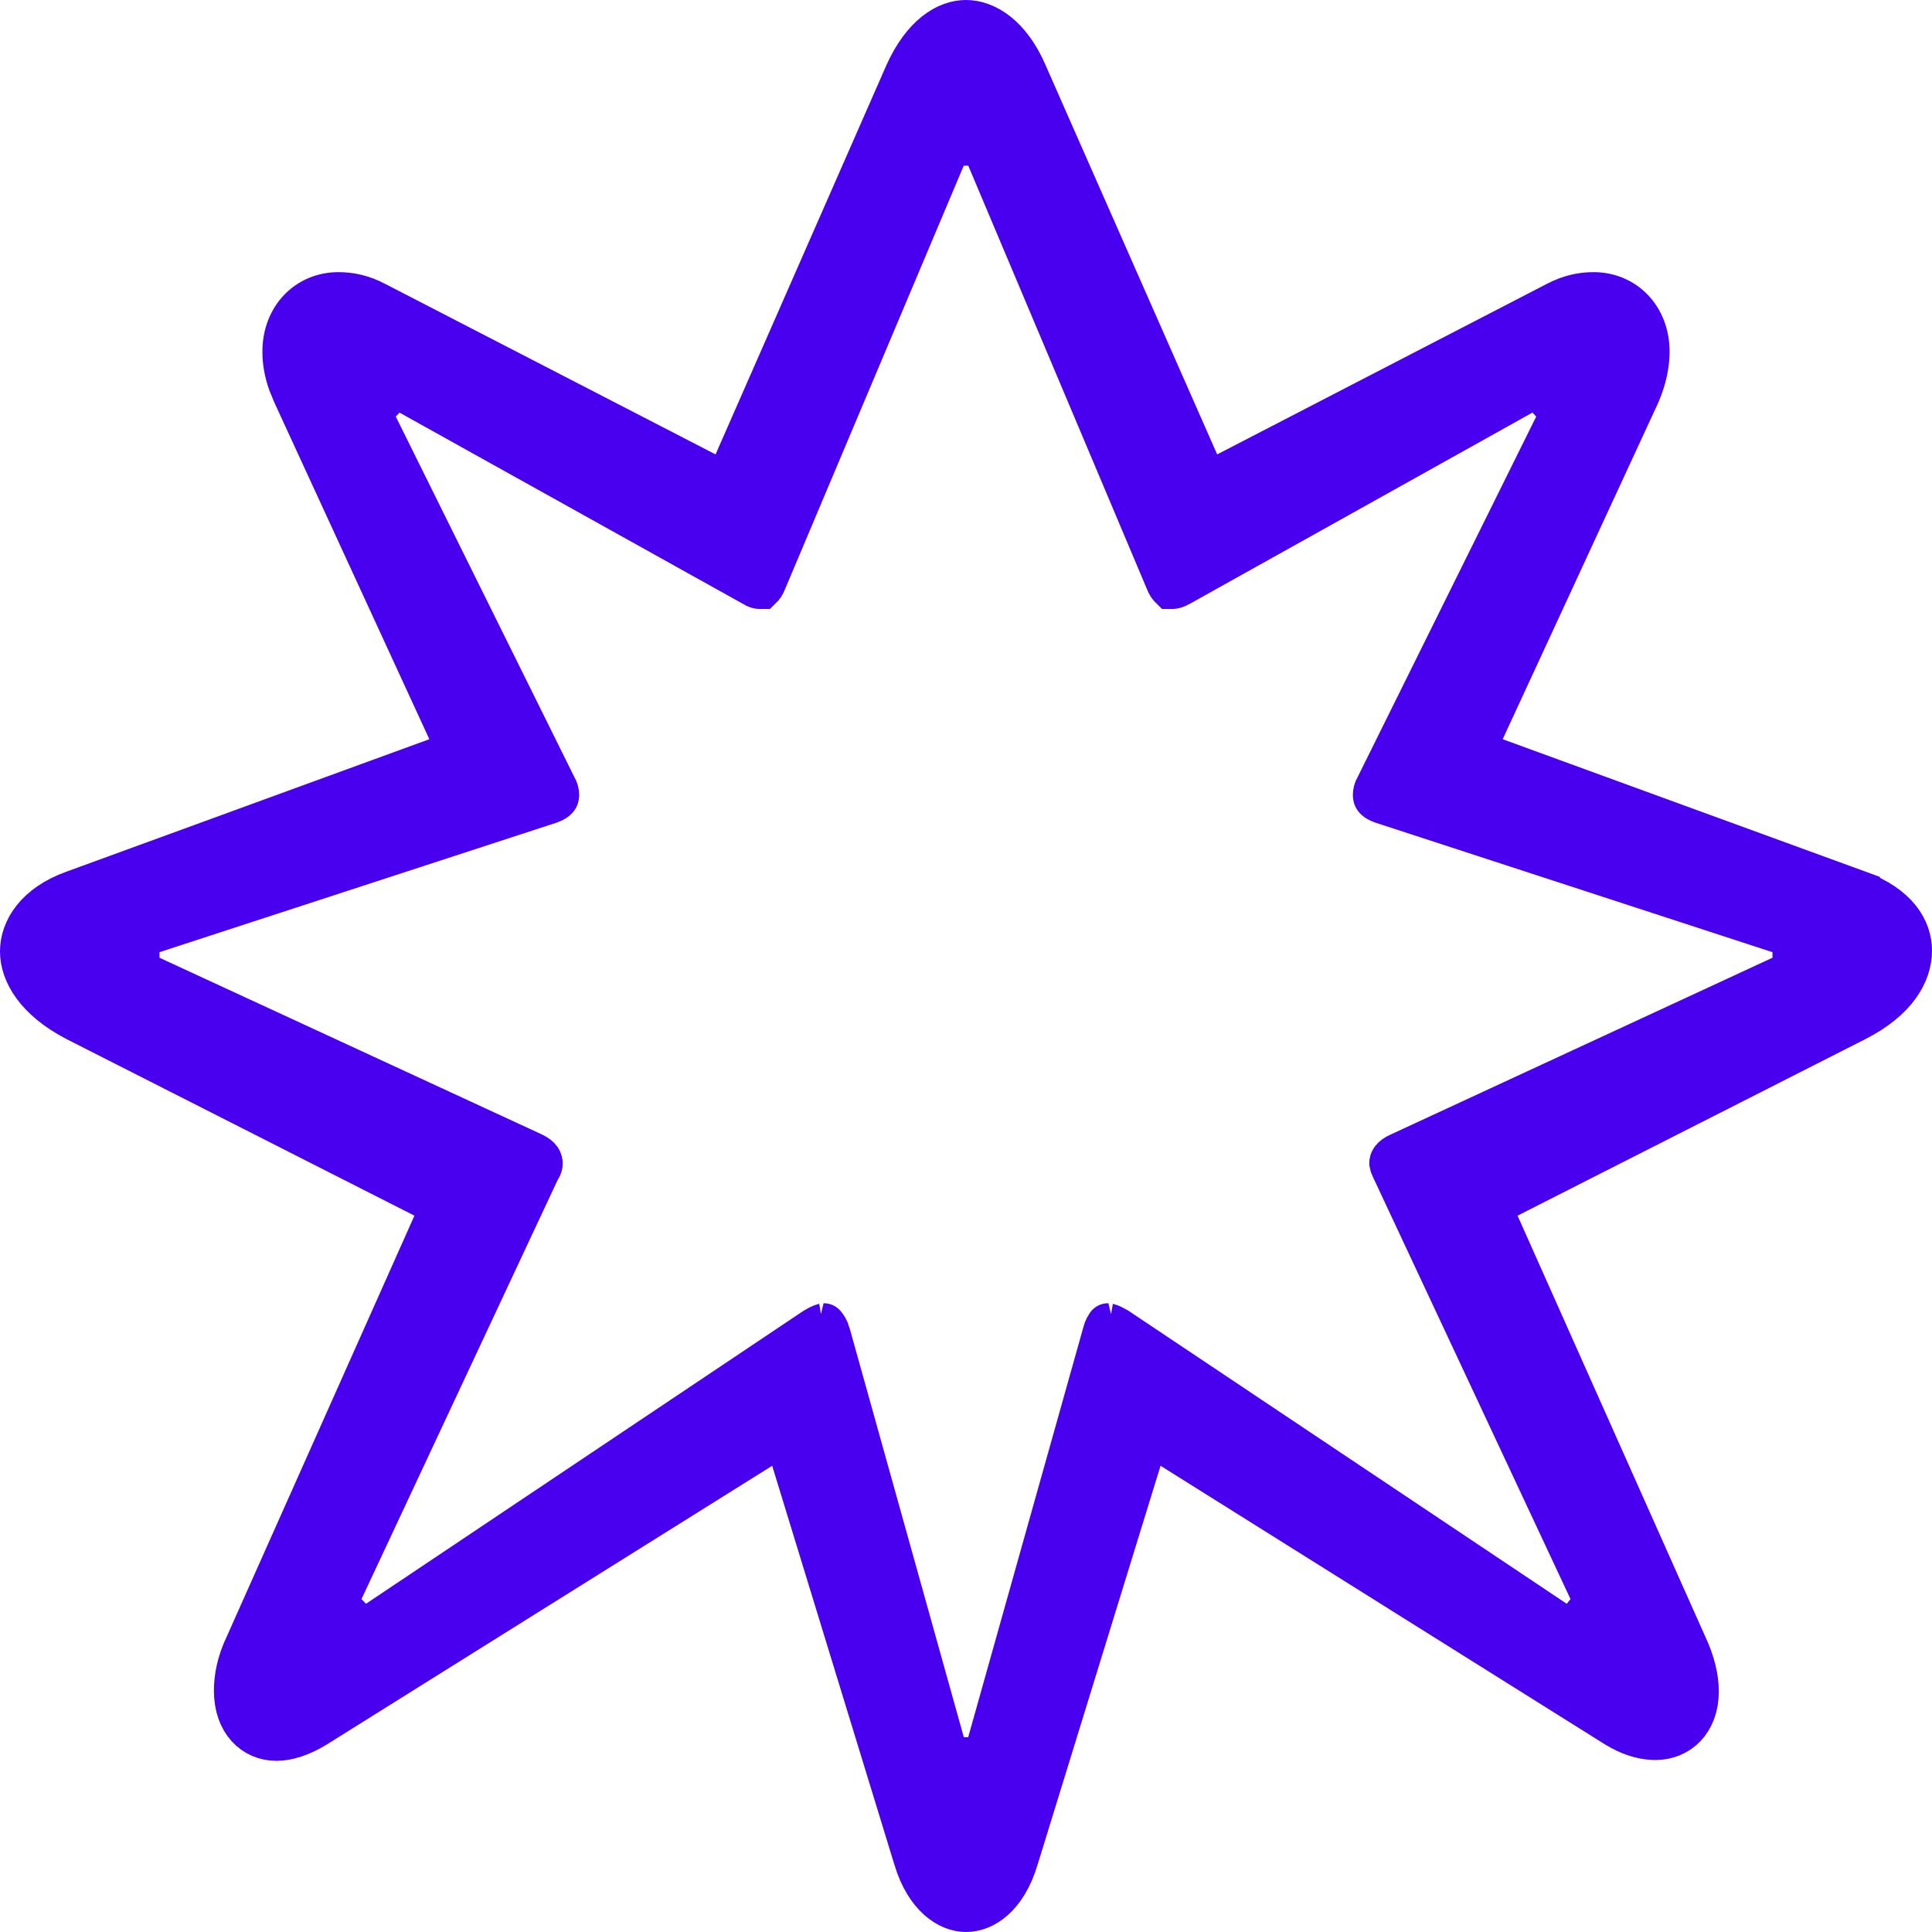 <?xml version="1.0" encoding="utf-8"?>
<svg xmlns="http://www.w3.org/2000/svg" fill="none" height="100%" overflow="visible" preserveAspectRatio="none" style="display: block;" viewBox="0 0 44 44" width="100%">
<path d="M22 0.5C22.43 0.5 22.981 0.815 23.356 1.688L23.358 1.693L27.263 10.551L27.477 11.037L27.95 10.793L35.453 6.912L35.458 6.91C35.754 6.753 36.029 6.698 36.293 6.698C36.981 6.698 37.524 7.227 37.524 8.013C37.524 8.295 37.457 8.623 37.31 8.965L33.769 16.625L33.54 17.118L34.051 17.305L42.315 20.321V20.322C43.195 20.648 43.5 21.177 43.5 21.649C43.5 22.157 43.173 22.75 42.263 23.216L34.335 27.24L33.911 27.456L34.105 27.89L38.383 37.484L38.388 37.494C38.565 37.87 38.645 38.229 38.645 38.52C38.644 39.206 38.214 39.583 37.702 39.583C37.481 39.583 37.224 39.526 36.935 39.371L36.81 39.299L26.696 32.958L26.145 32.612L25.953 33.234L23.151 42.325V42.327C22.886 43.203 22.385 43.5 22 43.5C21.629 43.5 21.113 43.2 20.849 42.327V42.326L18.064 33.235L17.874 32.612L17.321 32.958L7.187 39.3C6.835 39.516 6.536 39.602 6.298 39.602C5.794 39.602 5.372 39.215 5.372 38.502C5.372 38.201 5.439 37.861 5.612 37.494L5.617 37.484L9.895 27.89L10.089 27.456L9.665 27.24L1.736 23.216C0.837 22.746 0.5 22.151 0.5 21.668C0.5 21.189 0.829 20.629 1.68 20.323L1.683 20.322L9.949 17.305L10.459 17.118L10.232 16.626L6.701 8.954L6.699 8.949L6.598 8.702C6.513 8.458 6.476 8.224 6.476 8.013C6.476 7.227 7.019 6.698 7.707 6.698C7.971 6.698 8.246 6.753 8.542 6.91L8.547 6.912L16.067 10.793L16.54 11.037L16.754 10.55L20.641 1.695C21.036 0.81 21.574 0.5 22 0.5ZM40.867 21.322L40.523 21.21L31.491 18.264L31.488 18.263L31.425 18.238C31.371 18.214 31.344 18.189 31.331 18.174C31.317 18.157 31.311 18.14 31.311 18.11C31.311 18.052 31.322 17.996 31.359 17.934L31.369 17.917L31.377 17.9L35.435 9.708L35.589 9.396L35.35 9.144L35.265 9.054L34.998 8.771L34.657 8.96L26.866 13.308L26.855 13.313C26.771 13.363 26.722 13.37 26.686 13.37C26.68 13.37 26.677 13.369 26.675 13.369C26.673 13.369 26.672 13.369 26.672 13.369L26.671 13.368C26.67 13.368 26.668 13.367 26.665 13.364C26.653 13.354 26.615 13.316 26.577 13.213L26.573 13.201L26.568 13.19L22.512 3.578L22.383 3.273H21.617L21.488 3.578L17.432 13.19L17.427 13.201L17.423 13.213C17.385 13.316 17.347 13.354 17.335 13.364C17.332 13.367 17.33 13.368 17.329 13.368L17.328 13.369C17.328 13.369 17.327 13.369 17.325 13.369C17.323 13.369 17.32 13.37 17.314 13.37C17.275 13.37 17.236 13.362 17.184 13.327L17.167 13.316L17.15 13.308L9.342 8.96L9.002 8.771L8.735 9.053L8.65 9.143L8.411 9.396L8.565 9.708L12.623 17.9L12.631 17.917L12.641 17.934C12.678 17.996 12.69 18.051 12.69 18.11C12.689 18.14 12.683 18.157 12.669 18.174C12.652 18.194 12.608 18.232 12.512 18.263L12.509 18.264L3.478 21.21L3.133 21.322V22.131L3.423 22.266L12.131 26.29C12.301 26.371 12.316 26.451 12.316 26.501C12.316 26.505 12.315 26.521 12.309 26.542C12.303 26.563 12.294 26.582 12.283 26.598L12.262 26.631L12.245 26.666L7.78 36.206L7.636 36.515L7.87 36.762L7.972 36.869L8.262 37.177L8.613 36.941L18.577 30.269C18.64 30.232 18.689 30.208 18.727 30.193C18.767 30.177 18.773 30.181 18.756 30.181C18.758 30.182 18.763 30.185 18.77 30.192C18.794 30.215 18.837 30.274 18.87 30.389V30.39L21.468 39.696L21.569 40.062H22.43L22.532 39.697L25.146 30.391L25.149 30.381L25.151 30.371C25.177 30.261 25.216 30.207 25.235 30.189C25.239 30.185 25.241 30.182 25.243 30.181C25.226 30.181 25.233 30.177 25.273 30.193C25.312 30.209 25.362 30.233 25.426 30.27L35.404 36.941L35.789 37.198L36.075 36.835L36.16 36.727L36.351 36.485L36.22 36.206L31.755 26.666L31.749 26.653L31.742 26.641L31.693 26.527C31.689 26.512 31.685 26.502 31.684 26.495C31.684 26.449 31.7 26.373 31.879 26.293L31.886 26.29L40.577 22.266L40.867 22.131V21.322Z" fill="#4800EE" id="Vector" stroke="#4800EE"/>
</svg>